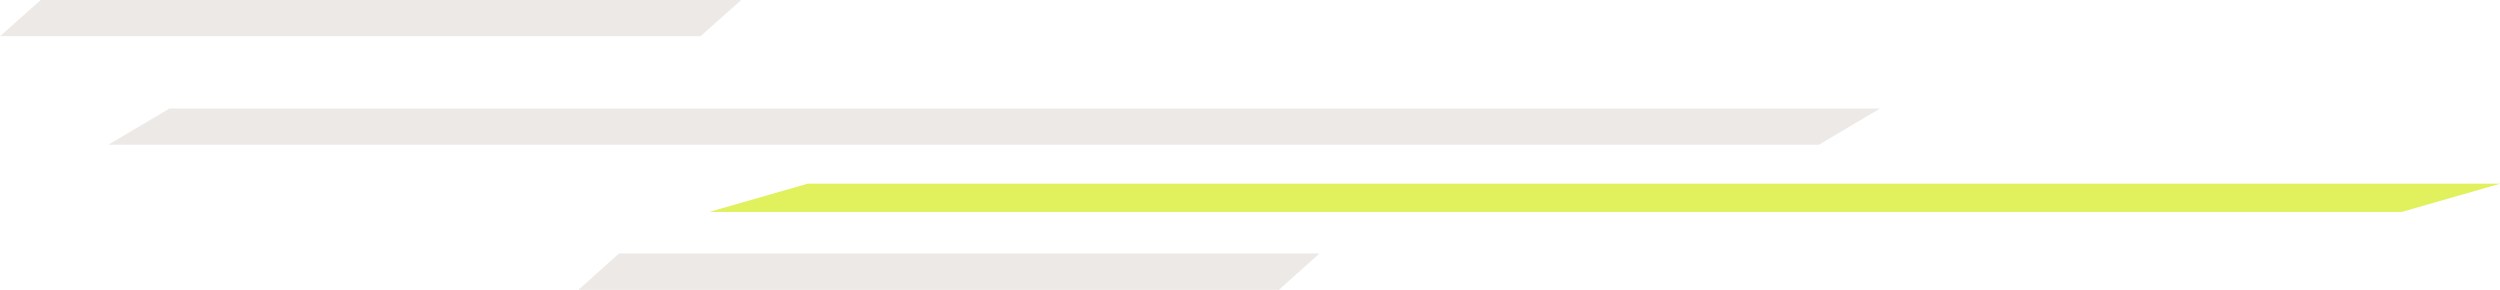 <svg id="link-link_img.svg" xmlns="http://www.w3.org/2000/svg" width="138" height="16" viewBox="0 0 138 16">
  <defs>
    <style>
      .cls-1 {
        fill: #ede9e6;
      }

      .cls-1, .cls-2 {
        fill-rule: evenodd;
      }

      .cls-2 {
        fill: #e0f15d;
      }
    </style>
  </defs>
  <path class="cls-1" d="M115.355,1397.99h94.423l-3.376,2H111.979Z" transform="translate(-106 -1392)"/>
  <path id="Rectangle_20_copy_2" data-name="Rectangle 20 copy 2" class="cls-1" d="M108.252,1392h38.667l-2.252,2H106Z" transform="translate(-106 -1392)"/>
  <path id="Rectangle_20_copy_3" data-name="Rectangle 20 copy 3" class="cls-1" d="M140.17,1405.99h38.667l-2.252,2.02H137.918Z" transform="translate(-106 -1392)"/>
  <path id="Rectangle_20_copy_4" data-name="Rectangle 20 copy 4" class="cls-2" d="M150.584,1402.14h93.424l-5.441,1.56H145.144Z" transform="translate(-106 -1392)"/>
</svg>
